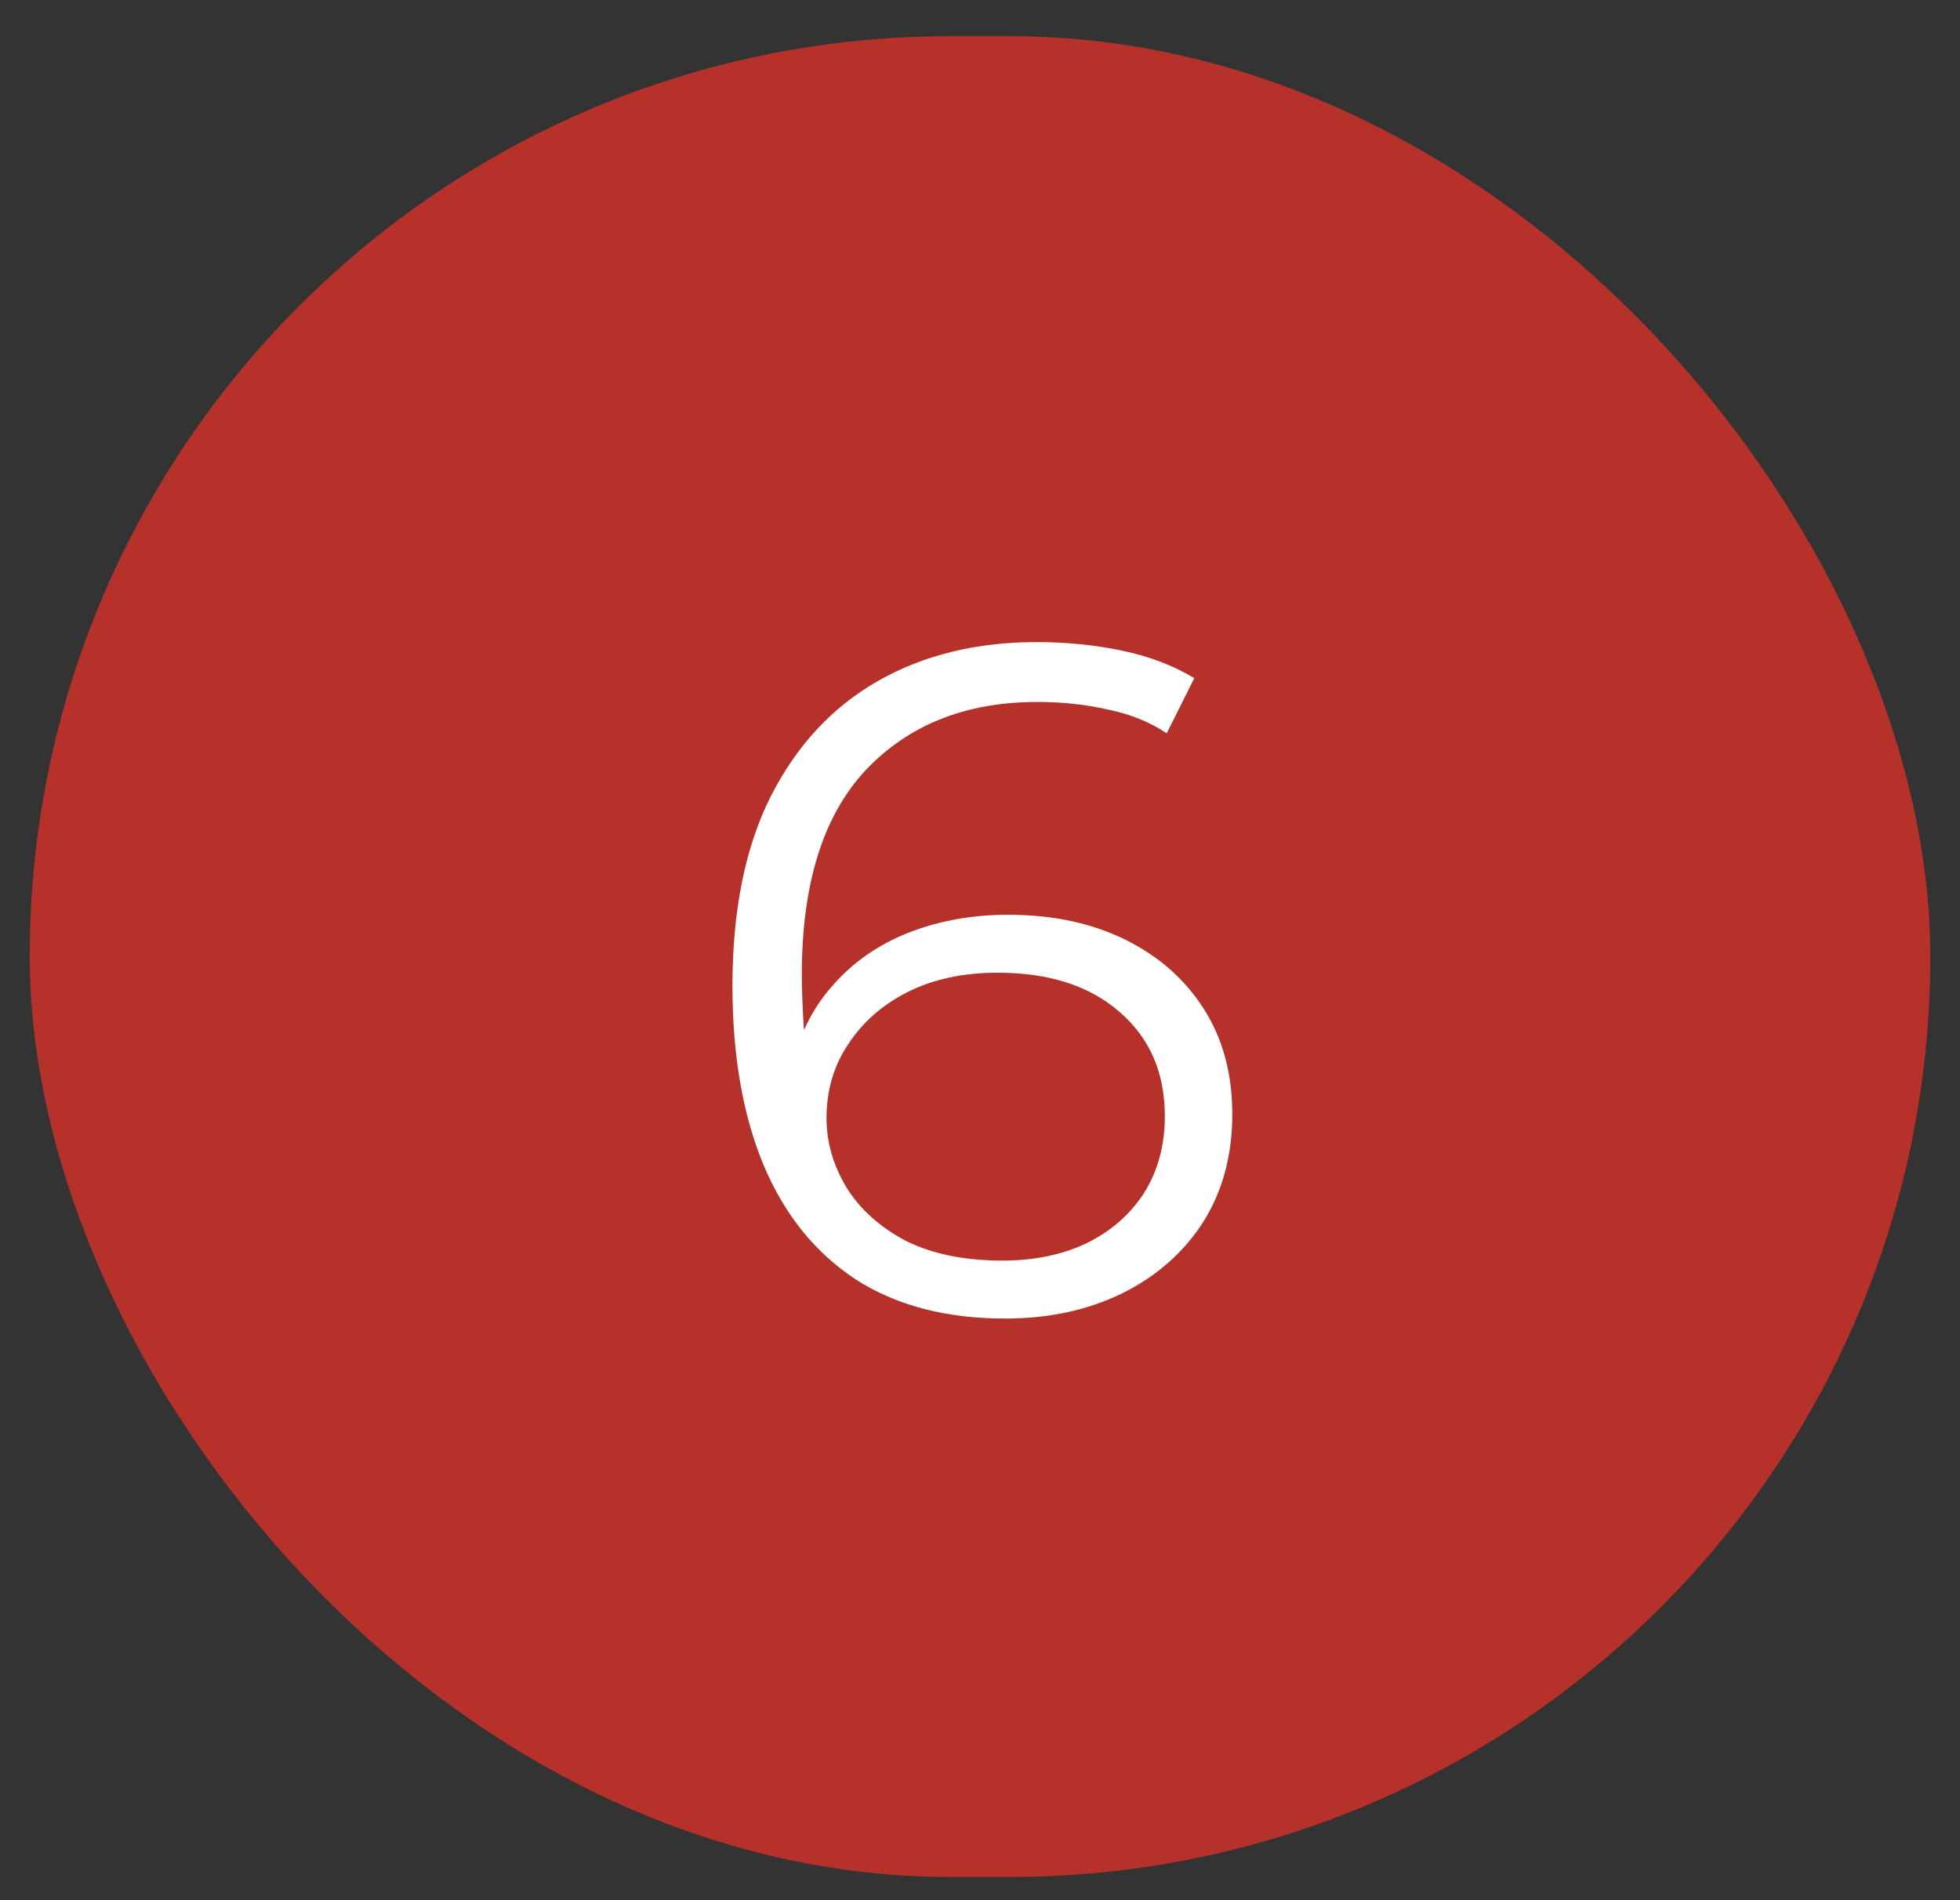 <svg width="33" height="32" viewBox="0 0 33 32" fill="none" xmlns="http://www.w3.org/2000/svg">
<rect x="0" y="0" width="33" height="32" fill="#333333" stroke="none"/>
<rect x="0.5" y="0.609" width="32" height="31" rx="15.5" fill="#B6312A"/>
<path d="M16.924 22.205C15.932 22.205 15.095 21.987 14.412 21.549C13.729 21.101 13.212 20.461 12.86 19.629C12.508 18.787 12.332 17.779 12.332 16.605C12.332 15.336 12.545 14.275 12.972 13.421C13.409 12.557 14.012 11.907 14.78 11.469C15.548 11.032 16.439 10.813 17.452 10.813C17.953 10.813 18.433 10.861 18.892 10.957C19.351 11.053 19.756 11.208 20.108 11.421L19.644 12.349C19.356 12.157 19.025 12.024 18.652 11.949C18.279 11.864 17.884 11.821 17.468 11.821C16.263 11.821 15.297 12.205 14.572 12.973C13.857 13.741 13.5 14.888 13.5 16.413C13.5 16.648 13.511 16.941 13.532 17.293C13.564 17.635 13.628 17.976 13.724 18.317L13.324 18.013C13.441 17.459 13.671 16.989 14.012 16.605C14.353 16.211 14.78 15.912 15.292 15.709C15.804 15.507 16.364 15.405 16.972 15.405C17.719 15.405 18.375 15.544 18.94 15.821C19.505 16.099 19.948 16.488 20.268 16.989C20.588 17.491 20.748 18.083 20.748 18.765C20.748 19.459 20.583 20.067 20.252 20.589C19.921 21.101 19.463 21.501 18.876 21.789C18.3 22.067 17.649 22.205 16.924 22.205ZM16.876 21.229C17.409 21.229 17.879 21.133 18.284 20.941C18.7 20.739 19.025 20.456 19.26 20.093C19.495 19.72 19.612 19.288 19.612 18.797C19.612 18.061 19.356 17.475 18.844 17.037C18.343 16.6 17.66 16.381 16.796 16.381C16.22 16.381 15.719 16.488 15.292 16.701C14.865 16.915 14.529 17.208 14.284 17.581C14.039 17.944 13.916 18.36 13.916 18.829C13.916 19.235 14.028 19.624 14.252 19.997C14.476 20.36 14.807 20.659 15.244 20.893C15.692 21.117 16.236 21.229 16.876 21.229Z" fill="white"/>
</svg>
